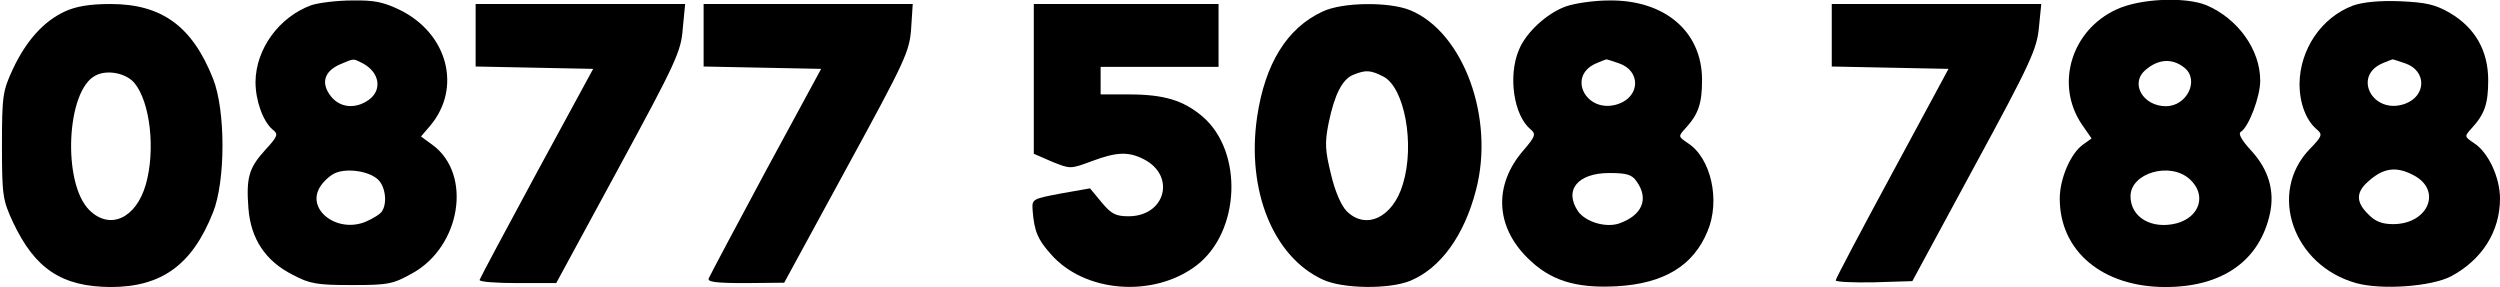 <?xml version="1.0" encoding="UTF-8" standalone="yes"?>
<svg version="1.0" xmlns="http://www.w3.org/2000/svg" width="635.67" height="73" viewBox="0 0 636 73" preserveAspectRatio="xMidYMid meet">
  <g transform="translate(0,73) scale(0.1,-0.1)" fill="#000000" stroke="none">
    <path d="M792 717 c-82 -30 -141 -111 -142 -195 0 -48 19 -100 43 -121 16 -12
14 -17 -18 -52 -42 -46 -49 -71 -43 -149 6 -77 43 -134 113 -169 43 -23 62
-26 150 -26 92 0 104 2 154 30 123 68 153 251 52 326 l-30 22 24 28 c80 96 44
233 -76 293 -43 21 -66 26 -123 25 -39 0 -86 -6 -104 -12z m131 -148 c43 -23
50 -68 15 -93 -34 -24 -73 -20 -96 9 -26 33 -18 63 22 81 38 16 33 16 59 3z
m38 -295 c19 -17 25 -59 11 -81 -4 -7 -23 -19 -42 -27 -73 -30 -153 32 -115
90 9 14 26 29 38 34 30 13 85 5 108 -16z"/>
    <path d="M3984 714 c-48 -17 -102 -66 -120 -111 -28 -66 -13 -167 30 -202 14
-12 12 -18 -19 -54 -75 -87 -71 -192 11 -273 57 -57 122 -78 228 -72 119 7
194 52 230 140 33 78 9 186 -50 224 -25 17 -25 17 -6 38 33 36 42 63 42 123 0
123 -95 204 -237 202 -37 0 -86 -7 -109 -15z m135 -145 c55 -19 54 -83 -1
-103 -82 -29 -135 72 -55 104 12 5 22 9 23 9 1 1 15 -4 33 -10z m45 -301 c31
-44 14 -85 -44 -106 -34 -12 -85 3 -105 30 -37 54 -2 98 79 98 45 0 58 -4 70
-22z"/>
    <path d="M5384 706 c-115 -53 -156 -191 -88 -292 l25 -36 -21 -15 c-32 -22
-60 -87 -60 -138 0 -134 109 -225 269 -225 145 0 240 67 266 188 12 57 -4 111
-47 158 -26 28 -35 45 -27 49 20 13 49 89 49 130 0 79 -57 158 -137 192 -54
22 -170 17 -229 -11z m173 -148 c39 -31 7 -98 -47 -98 -58 0 -92 58 -52 92 32
28 68 31 99 6z m14 -284 c43 -39 26 -96 -34 -112 -63 -16 -117 15 -117 69 0
59 101 89 151 43z"/>
    <path d="M5986 716 c-80 -30 -135 -111 -136 -199 0 -50 17 -94 45 -117 14 -12
12 -17 -19 -49 -107 -111 -43 -296 118 -341 65 -18 190 -9 241 17 79 42 125
114 125 198 0 54 -30 118 -66 141 -25 17 -25 17 -6 38 33 36 42 62 42 122 0
75 -33 133 -97 171 -38 22 -61 27 -127 30 -53 2 -94 -2 -120 -11z m133 -147
c55 -19 54 -83 -1 -103 -82 -29 -135 72 -55 104 12 5 22 9 23 9 1 1 15 -4 33
-10z m20 -284 c75 -38 39 -125 -51 -125 -28 0 -46 7 -63 25 -31 30 -32 55 -2
82 39 36 72 41 116 18z"/>
    <path d="M165 701 c-54 -25 -98 -74 -132 -146 -26 -56 -28 -68 -28 -195 0
-127 2 -139 28 -195 56 -119 124 -164 248 -165 130 0 208 56 261 190 32 80 32
260 0 340 -53 134 -131 190 -261 190 -53 0 -88 -6 -116 -19z m177 -182 c40
-48 54 -170 29 -258 -25 -87 -92 -117 -144 -65 -69 69 -58 305 16 342 30 16
78 6 99 -19z"/>
    <path d="M1210 640 l0 -79 149 -3 150 -3 -144 -265 c-79 -146 -144 -268 -145
-272 0 -5 44 -8 98 -8 l97 0 159 293 c146 269 159 297 163 355 l6 62 -267 0
-266 0 0 -80z"/>
    <path d="M1790 640 l0 -79 149 -3 150 -3 -141 -260 c-77 -143 -142 -266 -145
-273 -4 -9 18 -12 93 -12 l99 1 159 292 c149 273 160 296 164 355 l4 62 -266
0 -266 0 0 -80z"/>
    <path d="M2630 530 l0 -191 46 -20 c47 -19 47 -19 101 1 64 24 94 25 133 5 82
-42 55 -145 -39 -145 -33 0 -44 6 -69 36 l-29 35 -74 -13 c-73 -14 -74 -14
-72 -43 4 -53 13 -74 46 -111 86 -99 262 -112 371 -29 111 85 120 289 15 379
-49 41 -97 56 -188 56 l-71 0 0 35 0 35 150 0 150 0 0 80 0 80 -235 0 -235 0
0 -190z"/>
    <path d="M3365 701 c-91 -42 -147 -133 -167 -269 -27 -186 41 -355 167 -413
51 -24 170 -25 223 -3 77 32 137 115 167 231 48 183 -32 401 -167 457 -53 22
-172 21 -223 -3z m155 -166 c53 -28 80 -172 49 -273 -25 -85 -94 -118 -143
-69 -14 14 -30 51 -40 94 -15 61 -16 80 -6 130 15 73 35 112 63 123 32 13 44
12 77 -5z"/>
    <path d="M4660 640 l0 -79 148 -3 149 -3 -143 -265 c-79 -146 -144 -269 -144
-273 0 -4 44 -6 97 -5 l98 3 158 292 c143 263 159 299 164 353 l6 60 -267 0
-266 0 0 -80z"/>
  </g>
</svg>